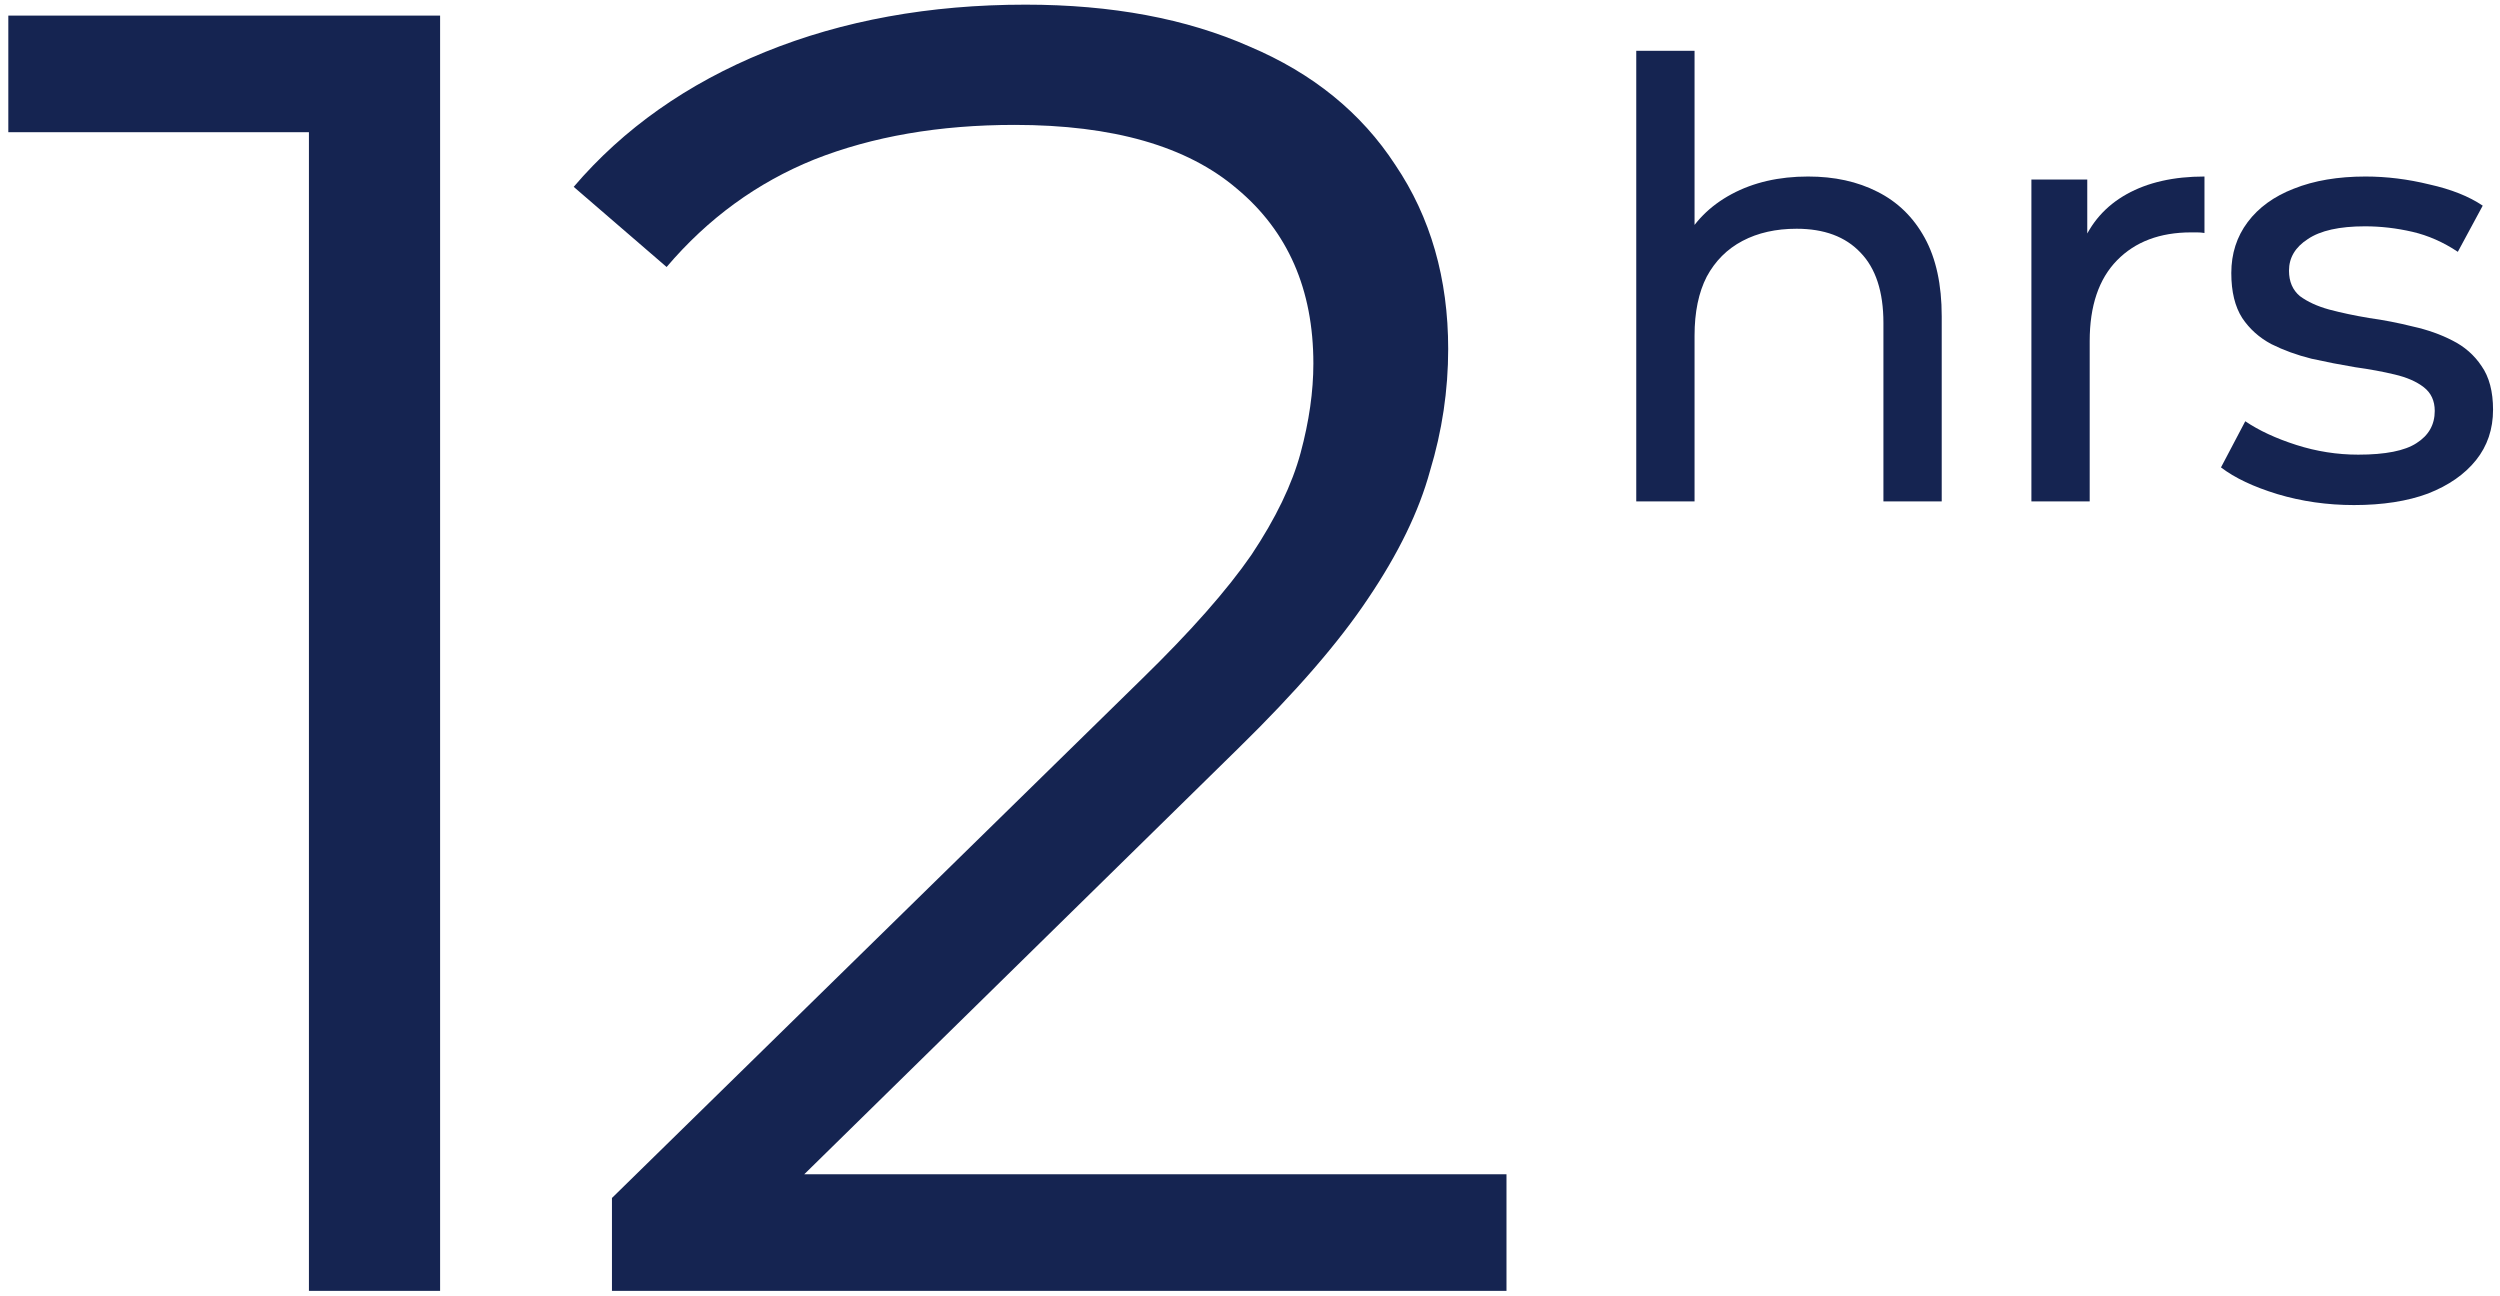 <svg width="247" height="128" viewBox="0 0 247 128" fill="none" xmlns="http://www.w3.org/2000/svg">
<path d="M30.522 127.54V6.94L36.282 13.06H0.822V1.54H43.482V127.54H30.522Z" fill="#152451"/>
<path d="M60.461 127.54V118.36L112.841 67.06C117.641 62.38 121.241 58.3 123.641 54.82C126.041 51.22 127.661 47.86 128.501 44.74C129.341 41.62 129.761 38.68 129.761 35.92C129.761 28.6 127.241 22.84 122.201 18.64C117.281 14.44 109.961 12.34 100.241 12.34C92.801 12.34 86.201 13.48 80.441 15.76C74.801 18.04 69.941 21.58 65.861 26.38L56.681 18.46C61.601 12.7 67.901 8.26 75.581 5.14C83.261 2.02 91.841 0.46 101.321 0.46C109.841 0.46 117.221 1.84 123.461 4.6C129.701 7.24 134.501 11.14 137.861 16.3C141.341 21.46 143.081 27.52 143.081 34.48C143.081 38.56 142.481 42.58 141.281 46.54C140.201 50.5 138.161 54.7 135.161 59.14C132.281 63.46 128.021 68.38 122.381 73.9L74.321 121.06L70.721 116.02H148.841V127.54H60.461Z" fill="#152451"/>
<path d="M178.642 17.44C181.242 17.44 183.522 17.94 185.482 18.94C187.482 19.94 189.042 21.46 190.162 23.5C191.282 25.54 191.842 28.12 191.842 31.24V49.54H186.082V31.9C186.082 28.82 185.322 26.5 183.802 24.94C182.322 23.38 180.222 22.6 177.502 22.6C175.462 22.6 173.682 23 172.162 23.8C170.642 24.6 169.462 25.78 168.622 27.34C167.822 28.9 167.422 30.84 167.422 33.16V49.54H161.662V5.02H167.422V26.32L166.282 24.04C167.322 21.96 168.922 20.34 171.082 19.18C173.242 18.02 175.762 17.44 178.642 17.44Z" fill="#152451"/>
<path d="M200.702 49.54V17.74H206.222V26.38L205.682 24.22C206.562 22.02 208.042 20.34 210.122 19.18C212.202 18.02 214.762 17.44 217.802 17.44V23.02C217.562 22.98 217.322 22.96 217.082 22.96C216.882 22.96 216.682 22.96 216.482 22.96C213.402 22.96 210.962 23.88 209.162 25.72C207.362 27.56 206.462 30.22 206.462 33.7V49.54H200.702Z" fill="#152451"/>
<path d="M232.573 49.9C229.933 49.9 227.413 49.54 225.013 48.82C222.653 48.1 220.793 47.22 219.433 46.18L221.833 41.62C223.193 42.54 224.873 43.32 226.873 43.96C228.873 44.6 230.913 44.92 232.993 44.92C235.673 44.92 237.593 44.54 238.753 43.78C239.953 43.02 240.553 41.96 240.553 40.6C240.553 39.6 240.193 38.82 239.473 38.26C238.753 37.7 237.793 37.28 236.593 37C235.433 36.72 234.133 36.48 232.693 36.28C231.253 36.04 229.813 35.76 228.373 35.44C226.933 35.08 225.613 34.6 224.413 34C223.213 33.36 222.253 32.5 221.533 31.42C220.813 30.3 220.453 28.82 220.453 26.98C220.453 25.06 220.993 23.38 222.073 21.94C223.153 20.5 224.673 19.4 226.633 18.64C228.633 17.84 230.993 17.44 233.713 17.44C235.793 17.44 237.893 17.7 240.013 18.22C242.173 18.7 243.933 19.4 245.293 20.32L242.833 24.88C241.393 23.92 239.893 23.26 238.333 22.9C236.773 22.54 235.213 22.36 233.653 22.36C231.133 22.36 229.253 22.78 228.013 23.62C226.773 24.42 226.153 25.46 226.153 26.74C226.153 27.82 226.513 28.66 227.233 29.26C227.993 29.82 228.953 30.26 230.113 30.58C231.313 30.9 232.633 31.18 234.073 31.42C235.513 31.62 236.953 31.9 238.393 32.26C239.833 32.58 241.133 33.04 242.293 33.64C243.493 34.24 244.453 35.08 245.173 36.16C245.933 37.24 246.313 38.68 246.313 40.48C246.313 42.4 245.753 44.06 244.633 45.46C243.513 46.86 241.933 47.96 239.893 48.76C237.853 49.52 235.413 49.9 232.573 49.9Z" fill="#152451"/>
</svg>
